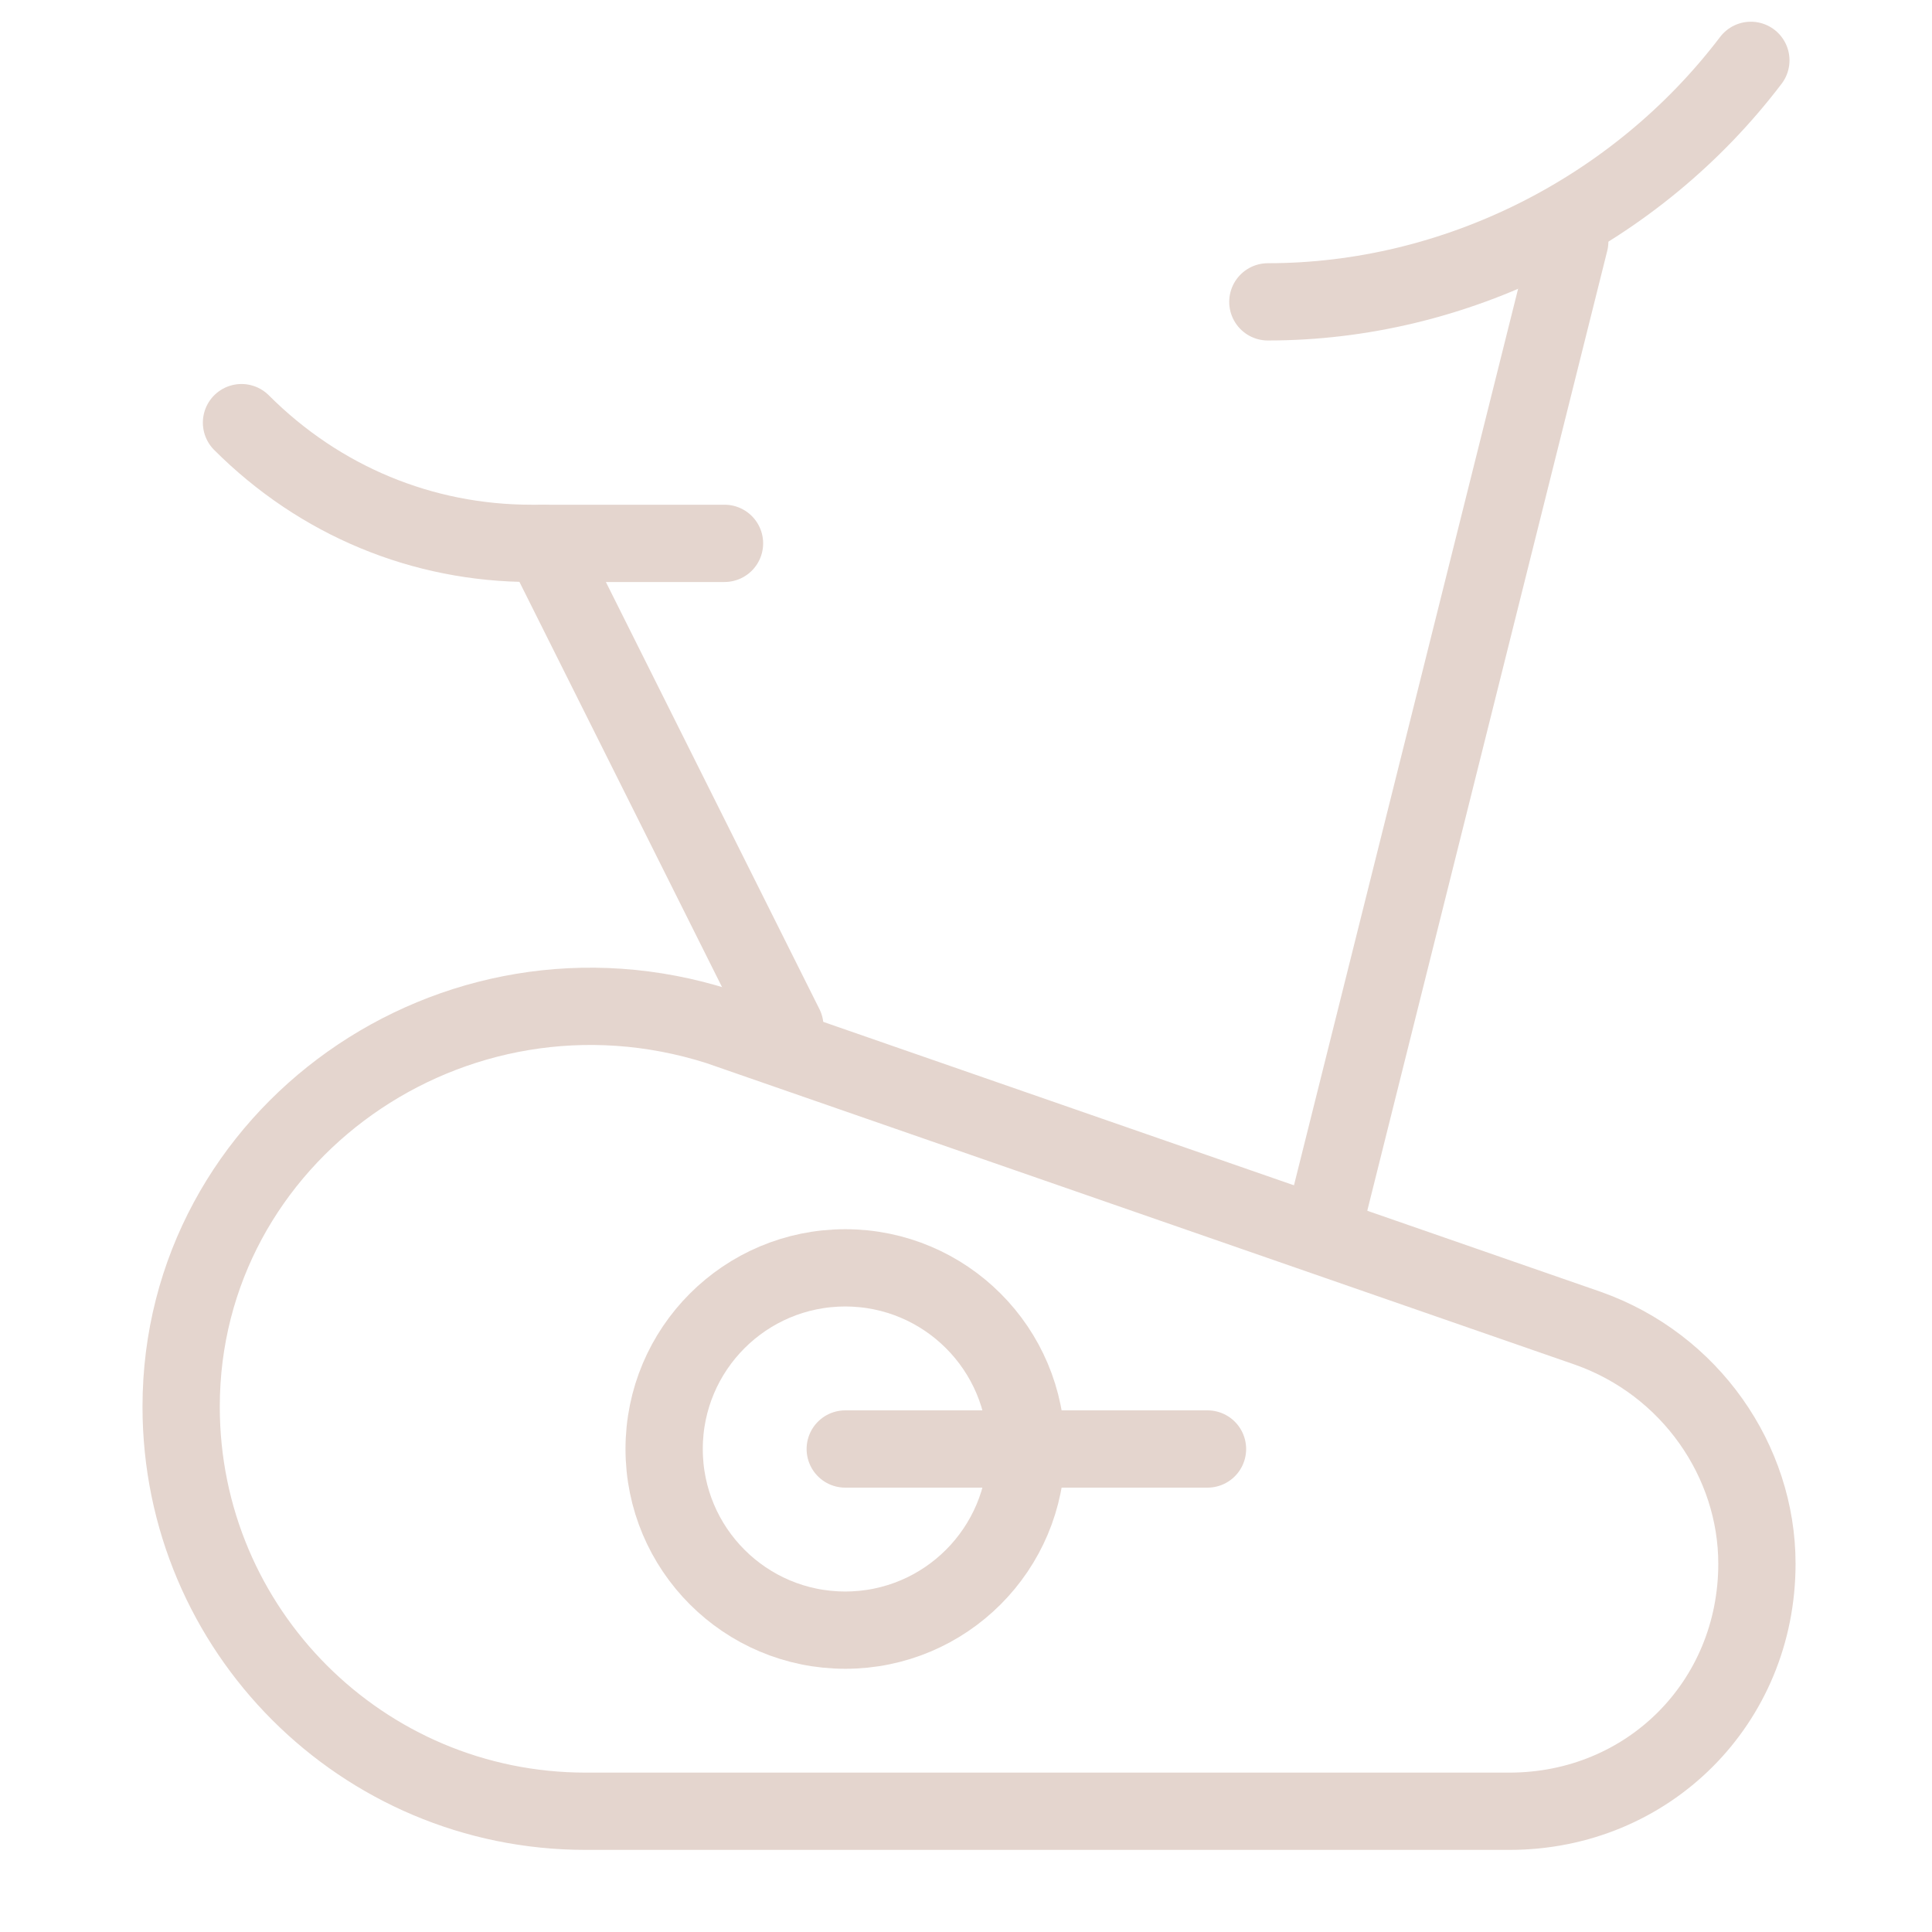 <svg width="50" height="50" viewBox="0 0 50 50" fill="none" xmlns="http://www.w3.org/2000/svg">
<path d="M15.156 46.875H39.062C42.656 46.875 45.469 44.063 45.469 40.469C45.469 37.813 43.75 35.313 41.094 34.375L18.594 26.563C11.719 24.375 4.688 29.375 4.688 36.406C4.688 42.188 9.375 46.875 15.156 46.875Z" stroke="#E4D5CE" stroke-width="2" stroke-miterlimit="10" stroke-linecap="round" stroke-linejoin="round"/>
<path d="M21.875 42.188C24.464 42.188 26.562 40.089 26.562 37.5C26.562 34.911 24.464 32.812 21.875 32.812C19.286 32.812 17.188 34.911 17.188 37.5C17.188 40.089 19.286 42.188 21.875 42.188Z" stroke="#E4D5CE" stroke-width="2" stroke-miterlimit="10" stroke-linecap="round" stroke-linejoin="round"/>
<path d="M18.75 14.062H13.75C10.938 14.062 8.281 12.969 6.25 10.938" stroke="#E4D5CE" stroke-width="2" stroke-miterlimit="10" stroke-linecap="round" stroke-linejoin="round"/>
<path d="M14.062 14.062L20.312 26.562" stroke="#E4D5CE" stroke-width="2" stroke-miterlimit="10" stroke-linecap="round" stroke-linejoin="round"/>
<path d="M40.625 6.25L34.375 31.25" stroke="#E4D5CE" stroke-width="2" stroke-miterlimit="10" stroke-linecap="round" stroke-linejoin="round"/>
<path d="M32.812 7.812C37.656 7.812 42.344 5.469 45.312 1.562" stroke="#E4D5CE" stroke-width="2" stroke-miterlimit="10" stroke-linecap="round" stroke-linejoin="round"/>
<path d="M21.875 37.5H31.25" stroke="#E4D5CE" stroke-width="2" stroke-miterlimit="10" stroke-linecap="round" stroke-linejoin="round"/>
</svg>
